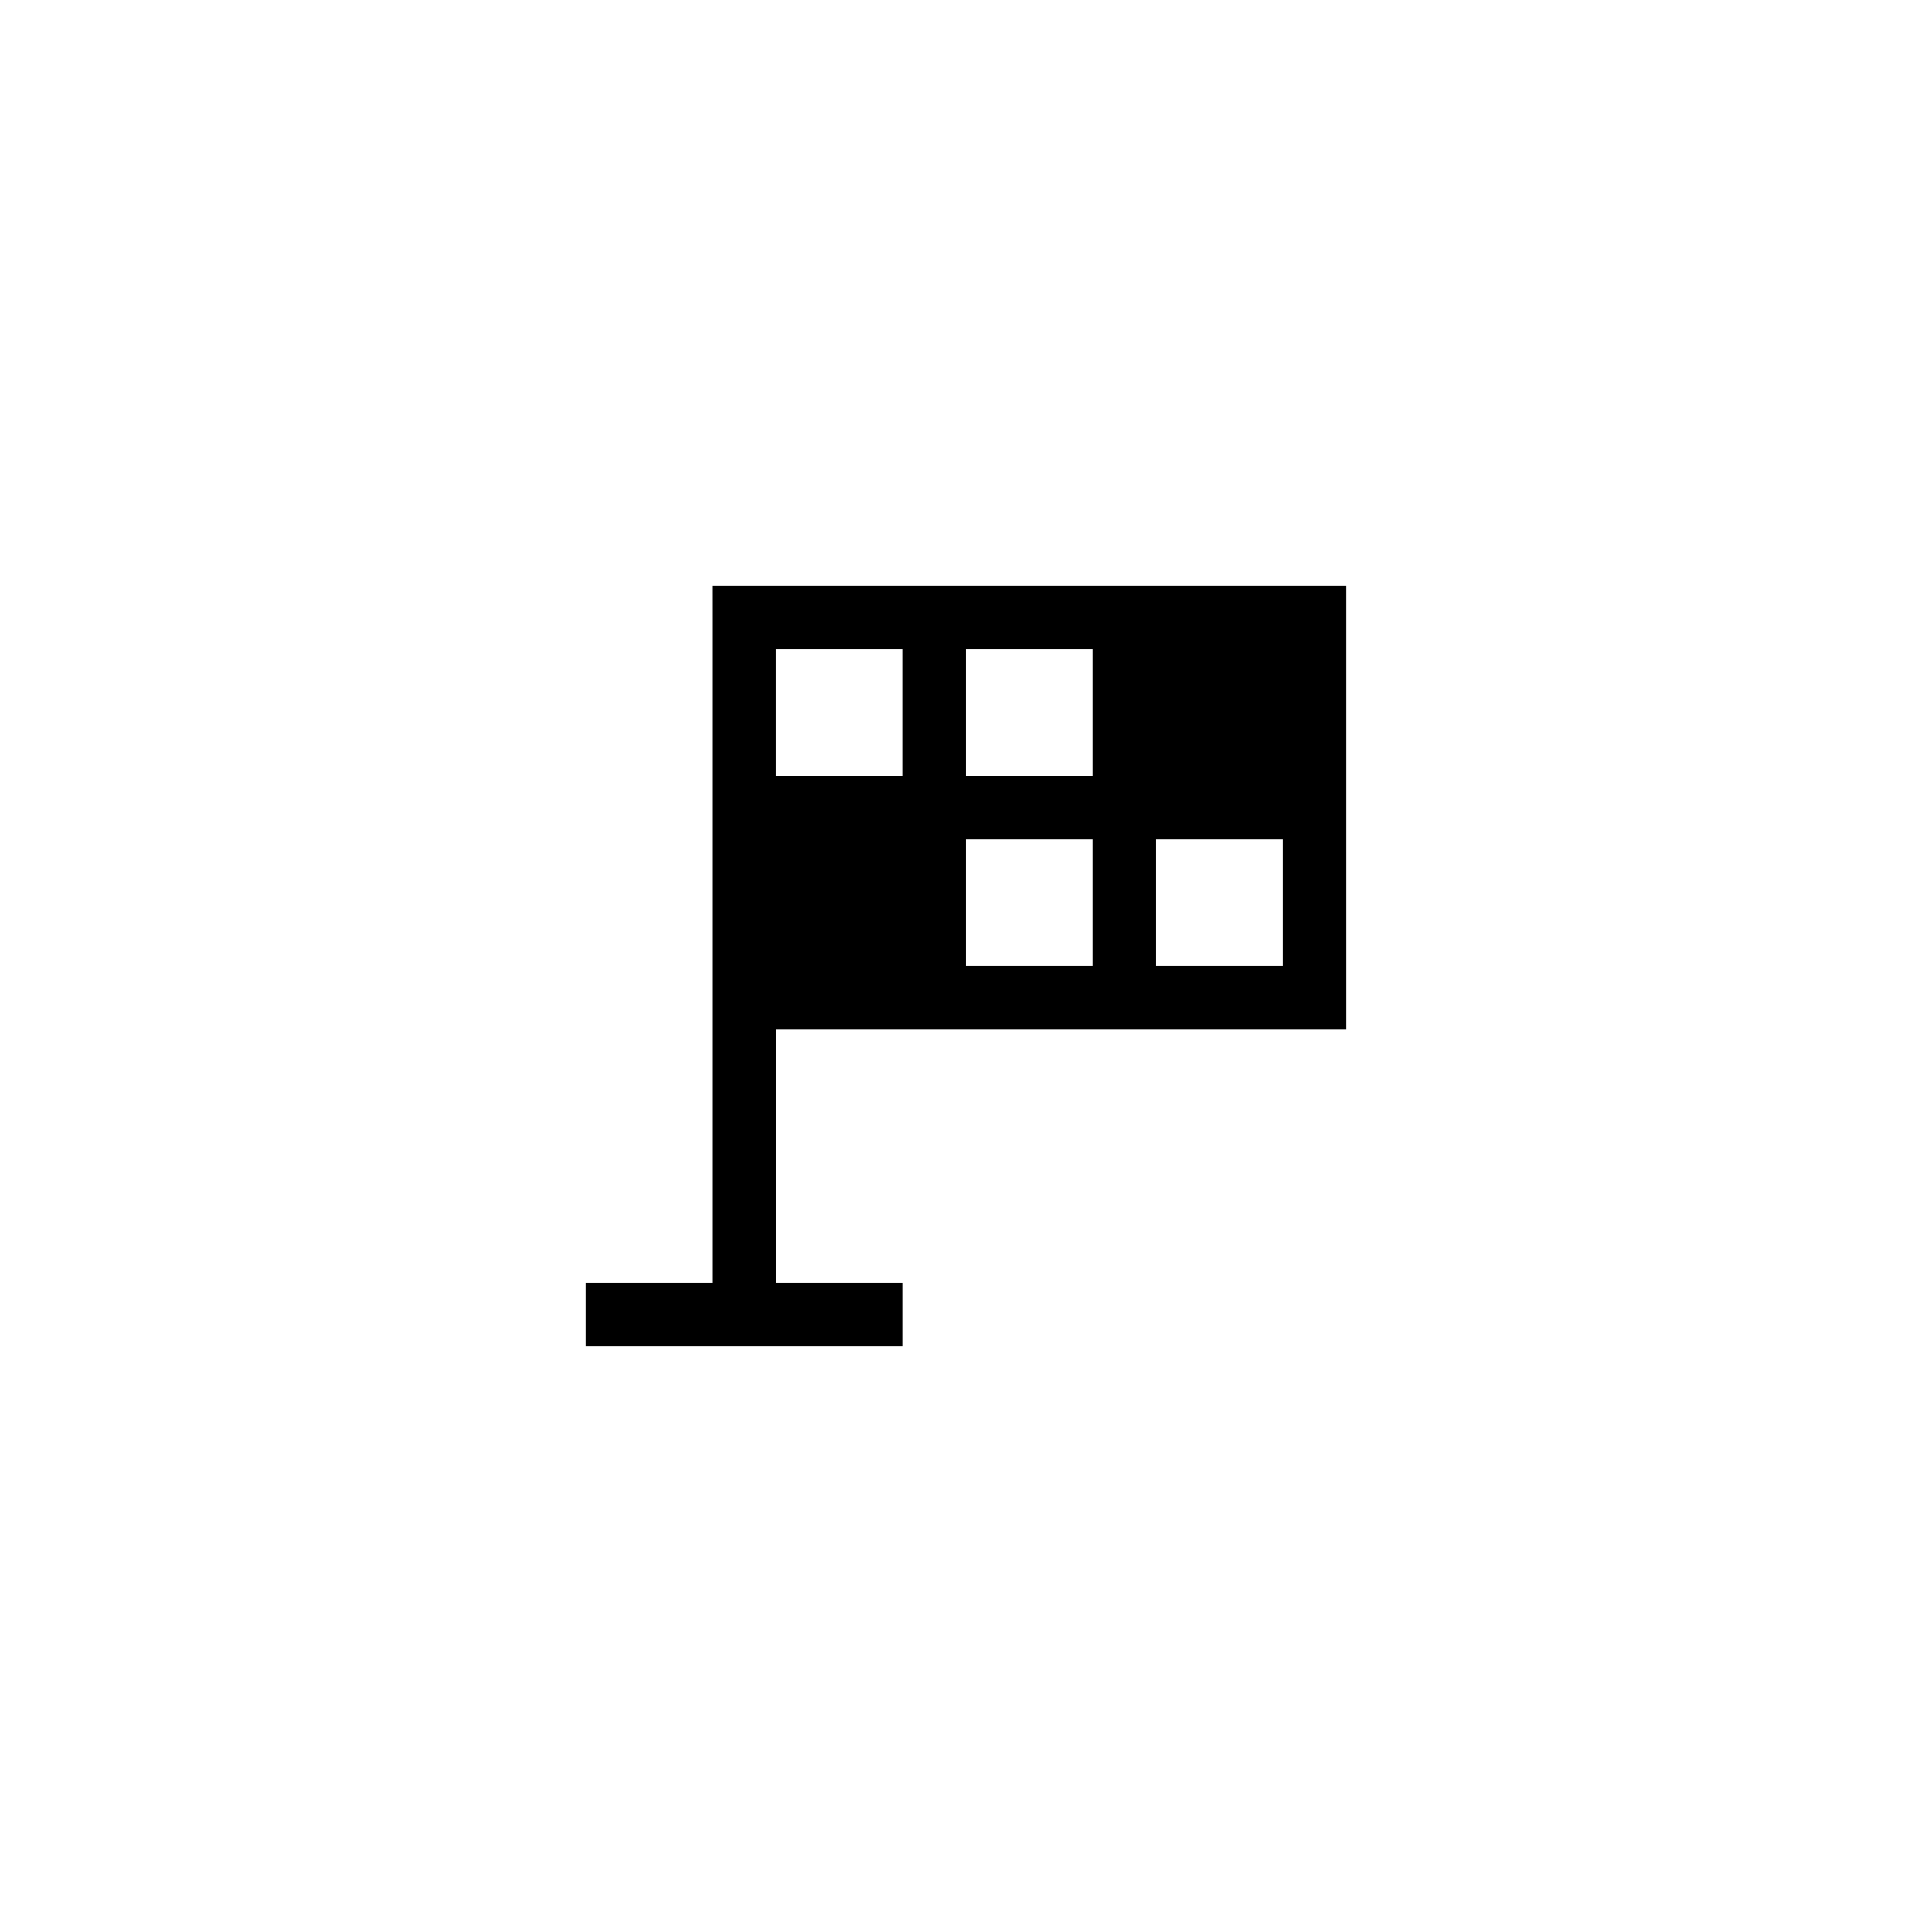 <?xml version="1.0" encoding="UTF-8"?>
<!-- Uploaded to: ICON Repo, www.iconrepo.com, Generator: ICON Repo Mixer Tools -->
<svg fill="#000000" width="800px" height="800px" version="1.1" viewBox="144 144 512 512" xmlns="http://www.w3.org/2000/svg">
 <path d="m332.82 307.63v176.34h-33.586v16.793h83.969v-16.793h-33.586v-67.176h151.14l-0.004-117.55h-167.94zm117.55 58.777h33.586v33.586h-33.586zm-50.379-50.379h33.586v33.586h-33.586zm0 50.379h33.586v33.586h-33.586zm-16.797-16.793h-33.586v-33.586h33.586z"/>
</svg>